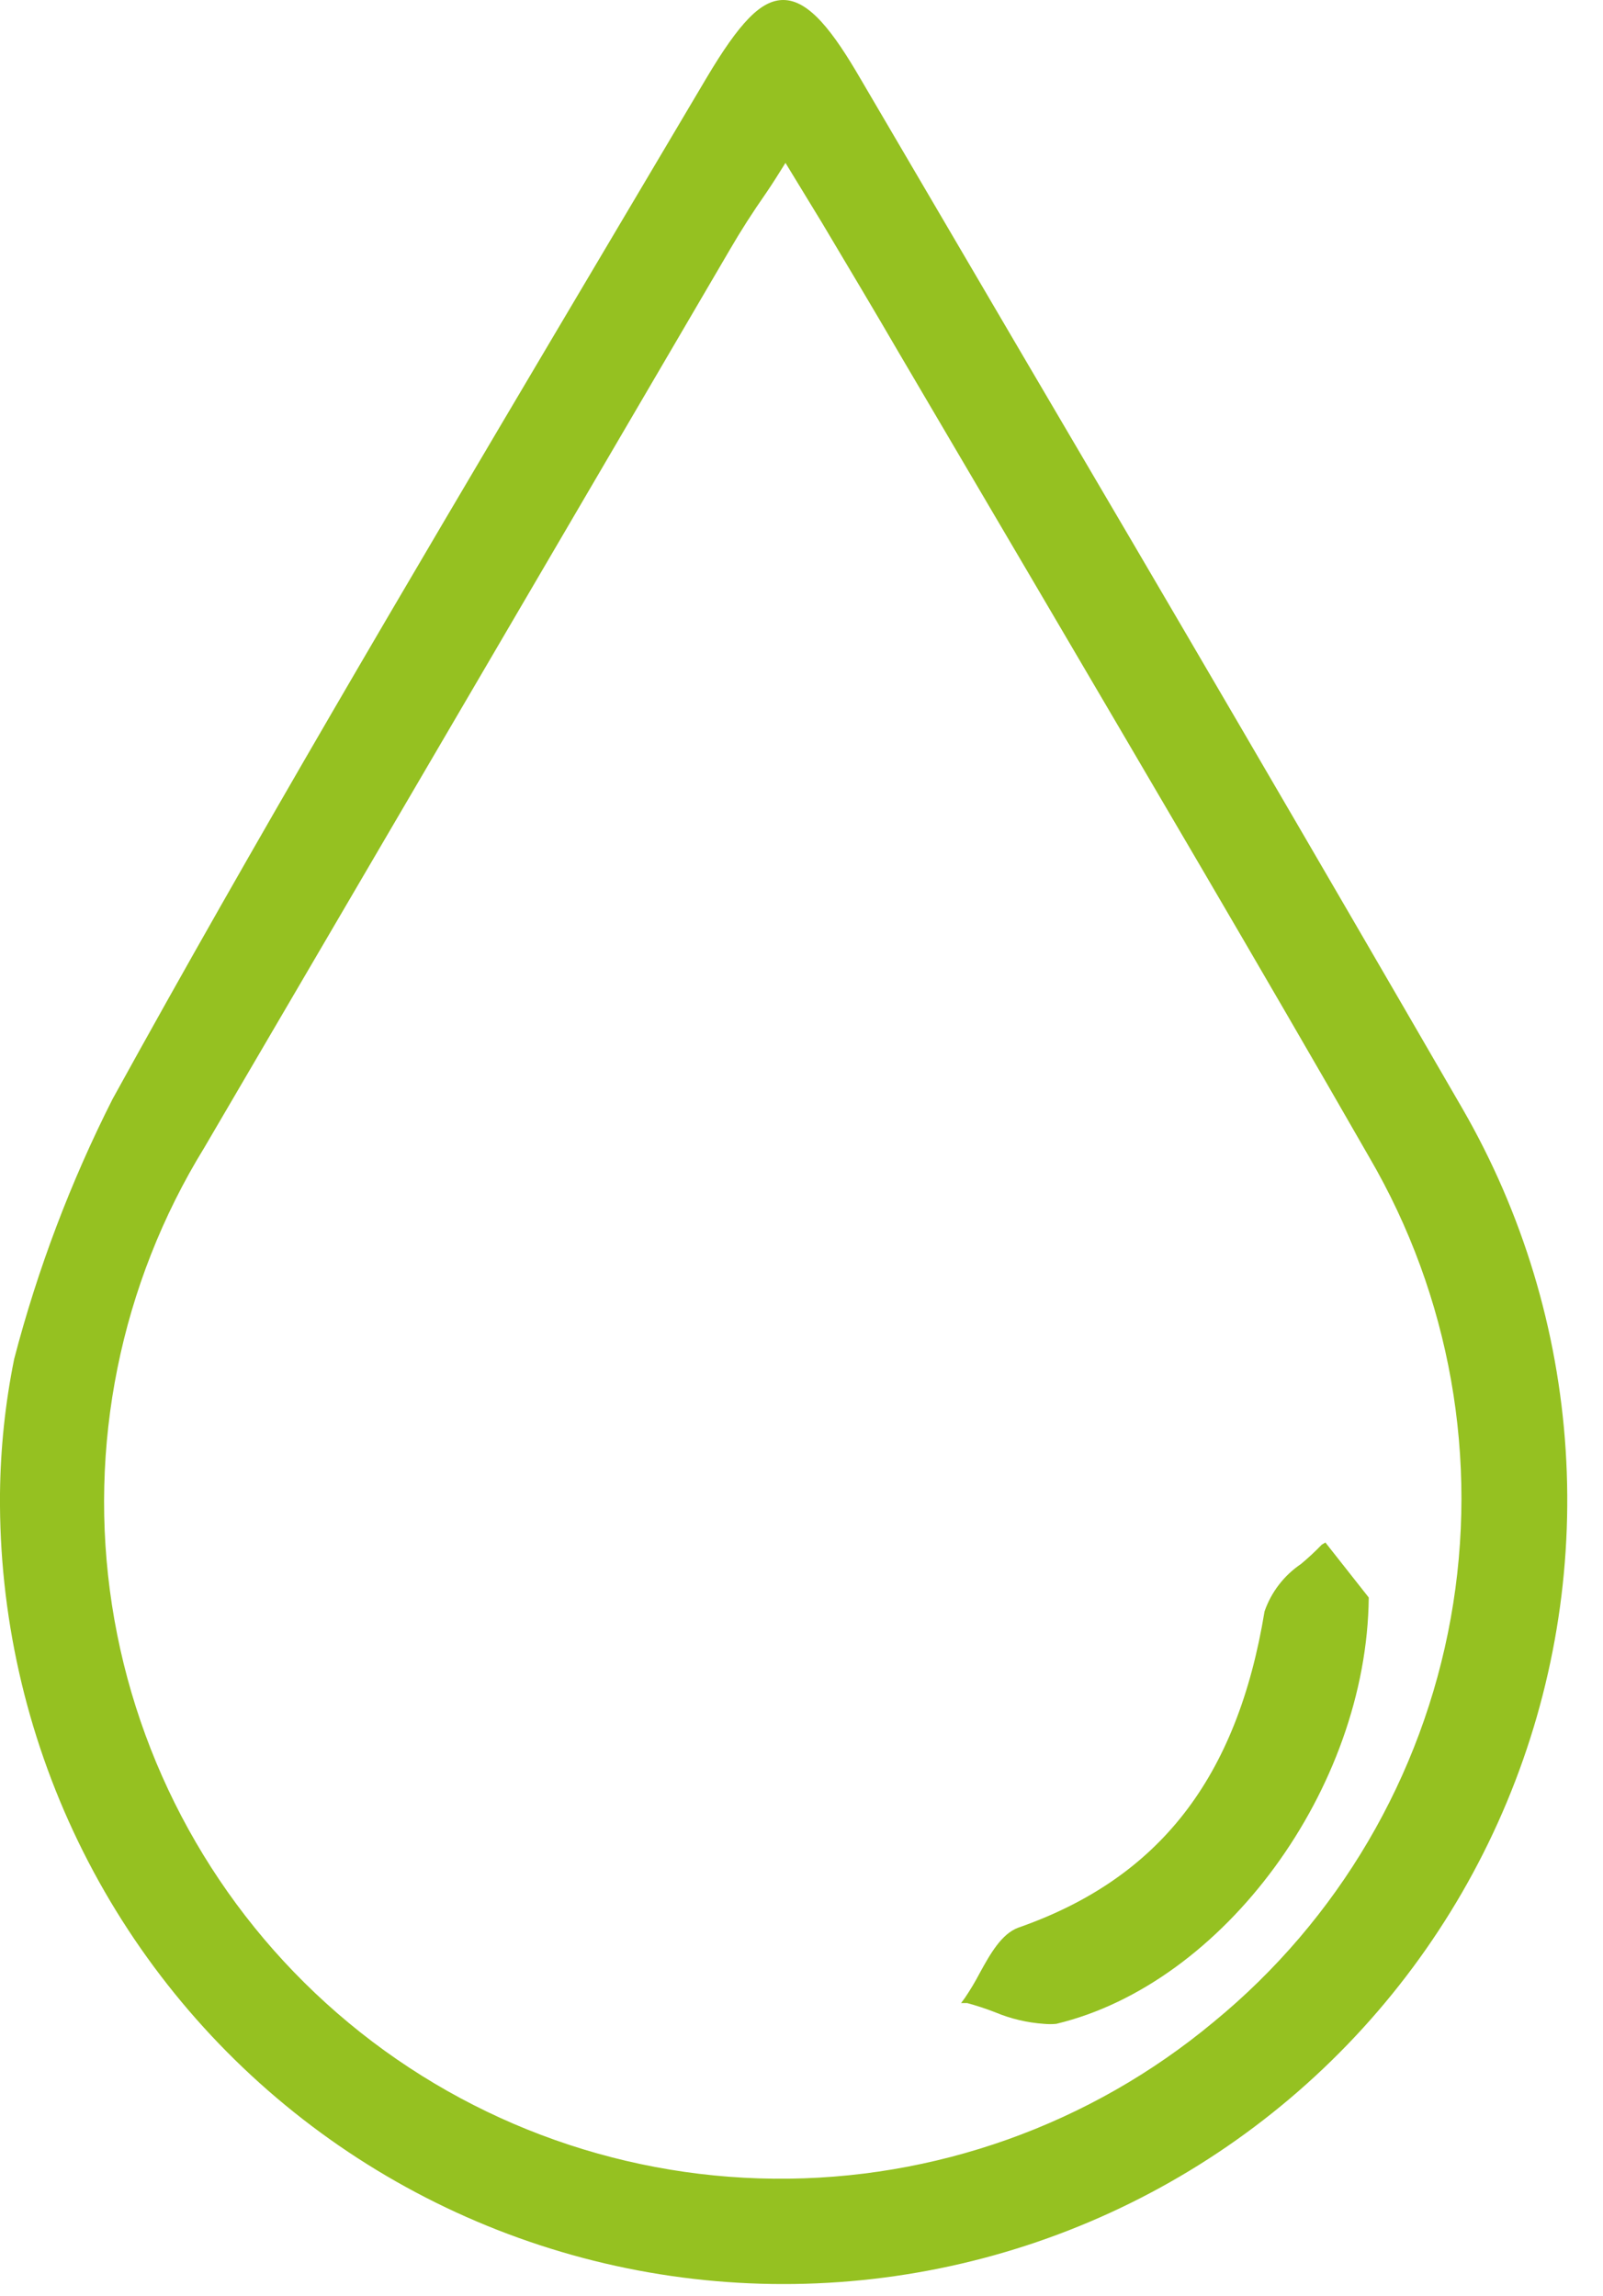 <svg width="44" height="63" viewBox="0 0 44 63" fill="none" xmlns="http://www.w3.org/2000/svg">
<g clip-path="url(#clip0_322_14)">
<path d="M40.14 30.42C36.14 23.51 32.05 16.51 28.07 9.75L23.63 2.18C22.87 0.87 22.21 0 21.5 0C20.89 0 20.3 0.61 19.38 2.16L15.23 9.16C11.18 16 6.99 23.08 3.09 30.16C1.939 32.434 1.034 34.824 0.39 37.29C0.143 38.508 0.013 39.747 2.57114e-05 40.99C-0.028 44.297 0.707 47.565 2.148 50.542C3.589 53.518 5.696 56.122 8.307 58.152C10.917 60.182 13.961 61.582 17.2 62.245C20.44 62.907 23.789 62.813 26.987 61.971C30.184 61.129 33.145 59.561 35.638 57.389C38.132 55.217 40.091 52.499 41.363 49.447C42.636 46.395 43.187 43.091 42.975 39.791C42.763 36.491 41.793 33.284 40.14 30.42V30.42ZM33.31 55.49C29.925 58.308 25.649 59.832 21.245 59.789C16.841 59.746 12.595 58.139 9.267 55.255C5.938 52.371 3.743 48.397 3.073 44.044C2.403 39.691 3.302 35.241 5.61 31.49L20.04 6.84C20.33 6.34 20.65 5.84 21.04 5.28C21.21 5.03 21.38 4.76 21.56 4.47L22.56 6.11C23.31 7.37 24.01 8.54 24.69 9.71L28.46 16.12C31.46 21.23 34.58 26.52 37.58 31.75C39.809 35.568 40.604 40.056 39.821 44.407C39.038 48.758 36.73 52.688 33.31 55.49V55.49Z" fill="#95C121"/>
<path d="M36.28 42.39C36.1 42.577 35.909 42.754 35.71 42.92C35.245 43.234 34.894 43.69 34.71 44.22C33.96 48.79 31.82 51.55 27.95 52.9C27.49 53.07 27.18 53.62 26.89 54.15C26.769 54.381 26.636 54.604 26.49 54.82L26.38 54.97H26.55C26.808 55.04 27.061 55.123 27.31 55.22C27.739 55.4 28.196 55.508 28.66 55.54C28.77 55.55 28.88 55.55 28.99 55.54C33.59 54.44 37.52 49.08 37.57 43.84L36.38 42.33L36.28 42.39Z" fill="#95C121"/>
</g>
<defs>
<clipPath id="clip0_322_14">
<rect width="43.03" height="62.68" fill="white"/>
</clipPath>
</defs>
</svg>
